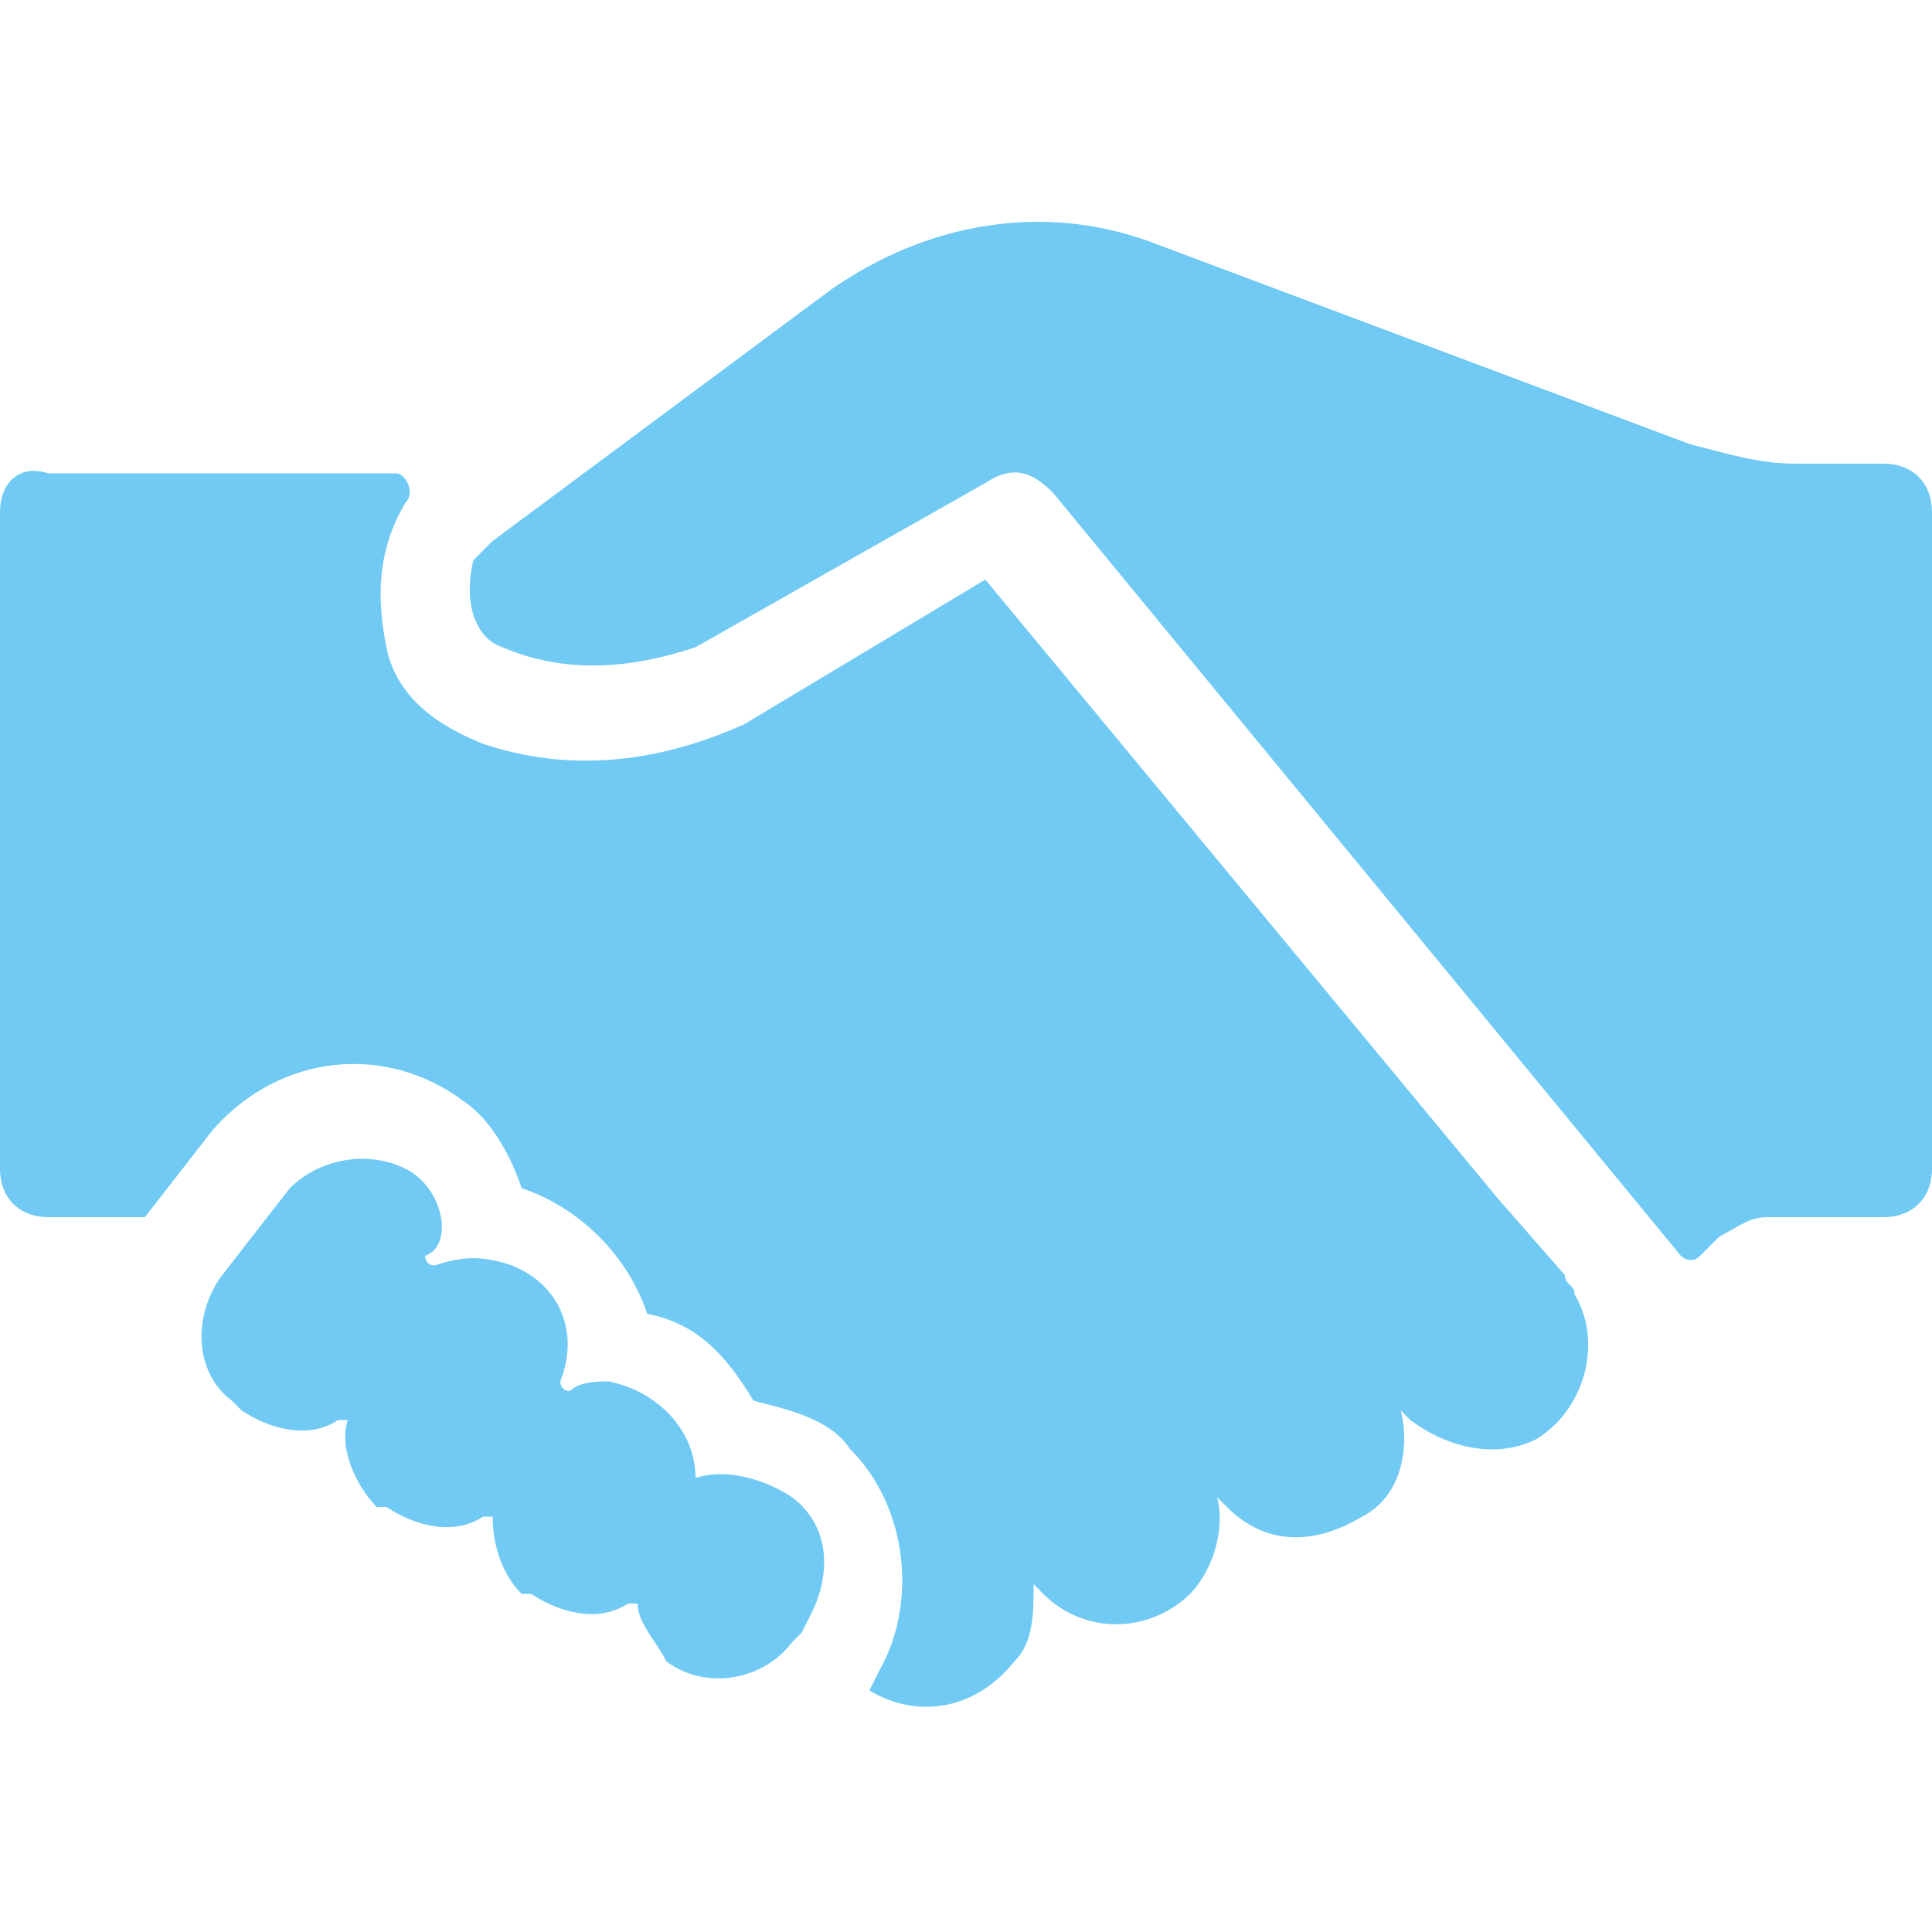 <?xml version="1.0" encoding="utf-8"?>
<!-- Generator: Adobe Illustrator 21.1.0, SVG Export Plug-In . SVG Version: 6.00 Build 0)  -->
<svg version="1.1" id="Ebene_1" xmlns="http://www.w3.org/2000/svg" xmlns:xlink="http://www.w3.org/1999/xlink" x="0px" y="0px"
	 viewBox="0 0 20 20" style="enable-background:new 0 0 20 20;" xml:space="preserve">
<style type="text/css">
	.st0{fill:#71CAF3;}
</style>
<path class="st0" d="M5.1,5.6L8.6,3c1-0.7,2.2-0.9,3.3-0.5l5.6,2.1c0.4,0.1,0.7,0.2,1.1,0.2h0.9C19.8,4.8,20,5,20,5.3c0,0,0,0,0,0
	v6.8c0,0.3-0.2,0.5-0.5,0.5l0,0h-1.2c-0.2,0-0.3,0.1-0.5,0.2L17.6,13c-0.1,0.1-0.2,0-0.2,0l-6.5-7.9c-0.2-0.2-0.4-0.3-0.7-0.1
	l-3,1.7C6.6,6.9,5.9,7,5.2,6.7C4.9,6.6,4.8,6.2,4.9,5.8C4.9,5.8,5,5.7,5.1,5.6z M0.5,12.6h1l0.7-0.9c0.7-0.8,1.8-0.9,2.6-0.3
	c0.3,0.2,0.5,0.6,0.6,0.9c0.6,0.2,1.1,0.7,1.3,1.3c0.5,0.1,0.8,0.4,1.1,0.9c0.4,0.1,0.8,0.2,1,0.5c0.6,0.6,0.7,1.6,0.3,2.3l-0.1,0.2
	c0,0,0,0,0,0c0.5,0.3,1.1,0.2,1.5-0.3c0.2-0.2,0.2-0.5,0.2-0.8c0,0,0,0,0,0c0,0,0,0,0,0l0.1,0.1c0.4,0.4,1,0.4,1.4,0.1
	c0.3-0.2,0.5-0.7,0.4-1.1c0,0,0,0,0,0c0,0,0,0,0,0l0.1,0.1c0.4,0.4,0.9,0.4,1.4,0.1c0.4-0.2,0.5-0.7,0.4-1.1c0,0,0,0,0,0
	c0,0,0,0,0,0l0.1,0.1c0.4,0.3,0.9,0.4,1.3,0.2c0.5-0.3,0.7-1,0.4-1.5c0-0.1-0.1-0.1-0.1-0.2l-0.7-0.8l-5.3-6.4C10.4,6,10.3,6,10.2,6
	L7.7,7.5C6.8,7.9,5.9,8,5,7.7c-0.5-0.2-0.9-0.5-1-1c-0.1-0.5-0.1-1,0.2-1.5c0.1-0.1,0-0.3-0.1-0.3c0,0-0.1,0-0.1,0H0.5
	C0.2,4.8,0,5,0,5.3c0,0,0,0,0,0v6.8C0,12.4,0.2,12.6,0.5,12.6z M4.2,12.1C3.8,11.9,3.3,12,3,12.3l-0.7,0.9c-0.3,0.4-0.3,1,0.1,1.3
	c0,0,0,0,0,0l0.1,0.1c0.3,0.2,0.7,0.3,1,0.1c0,0,0,0,0.1,0c0,0,0,0,0,0c-0.1,0.3,0.1,0.7,0.3,0.9L4,15.6c0.3,0.2,0.7,0.3,1,0.1
	c0,0,0.1,0,0.1,0c0,0,0,0,0,0c0,0.3,0.1,0.6,0.3,0.8l0.1,0c0.3,0.2,0.7,0.3,1,0.1c0,0,0.1,0,0.1,0c0,0,0,0,0,0
	c0,0.2,0.2,0.4,0.3,0.6l0,0c0.4,0.3,1,0.2,1.3-0.2c0,0,0.1-0.1,0.1-0.1l0.1-0.2c0.2-0.4,0.2-0.9-0.2-1.2c-0.3-0.2-0.7-0.3-1-0.2
	c0,0,0,0,0,0c0,0,0,0,0,0c0-0.5-0.4-0.9-0.9-1c-0.1,0-0.3,0-0.4,0.1c-0.1,0-0.1-0.1-0.1-0.1c0.2-0.5,0-1-0.5-1.2
	c-0.3-0.1-0.5-0.1-0.8,0c-0.1,0-0.1-0.1-0.1-0.1C4.7,12.9,4.6,12.3,4.2,12.1z"/>
</svg>

